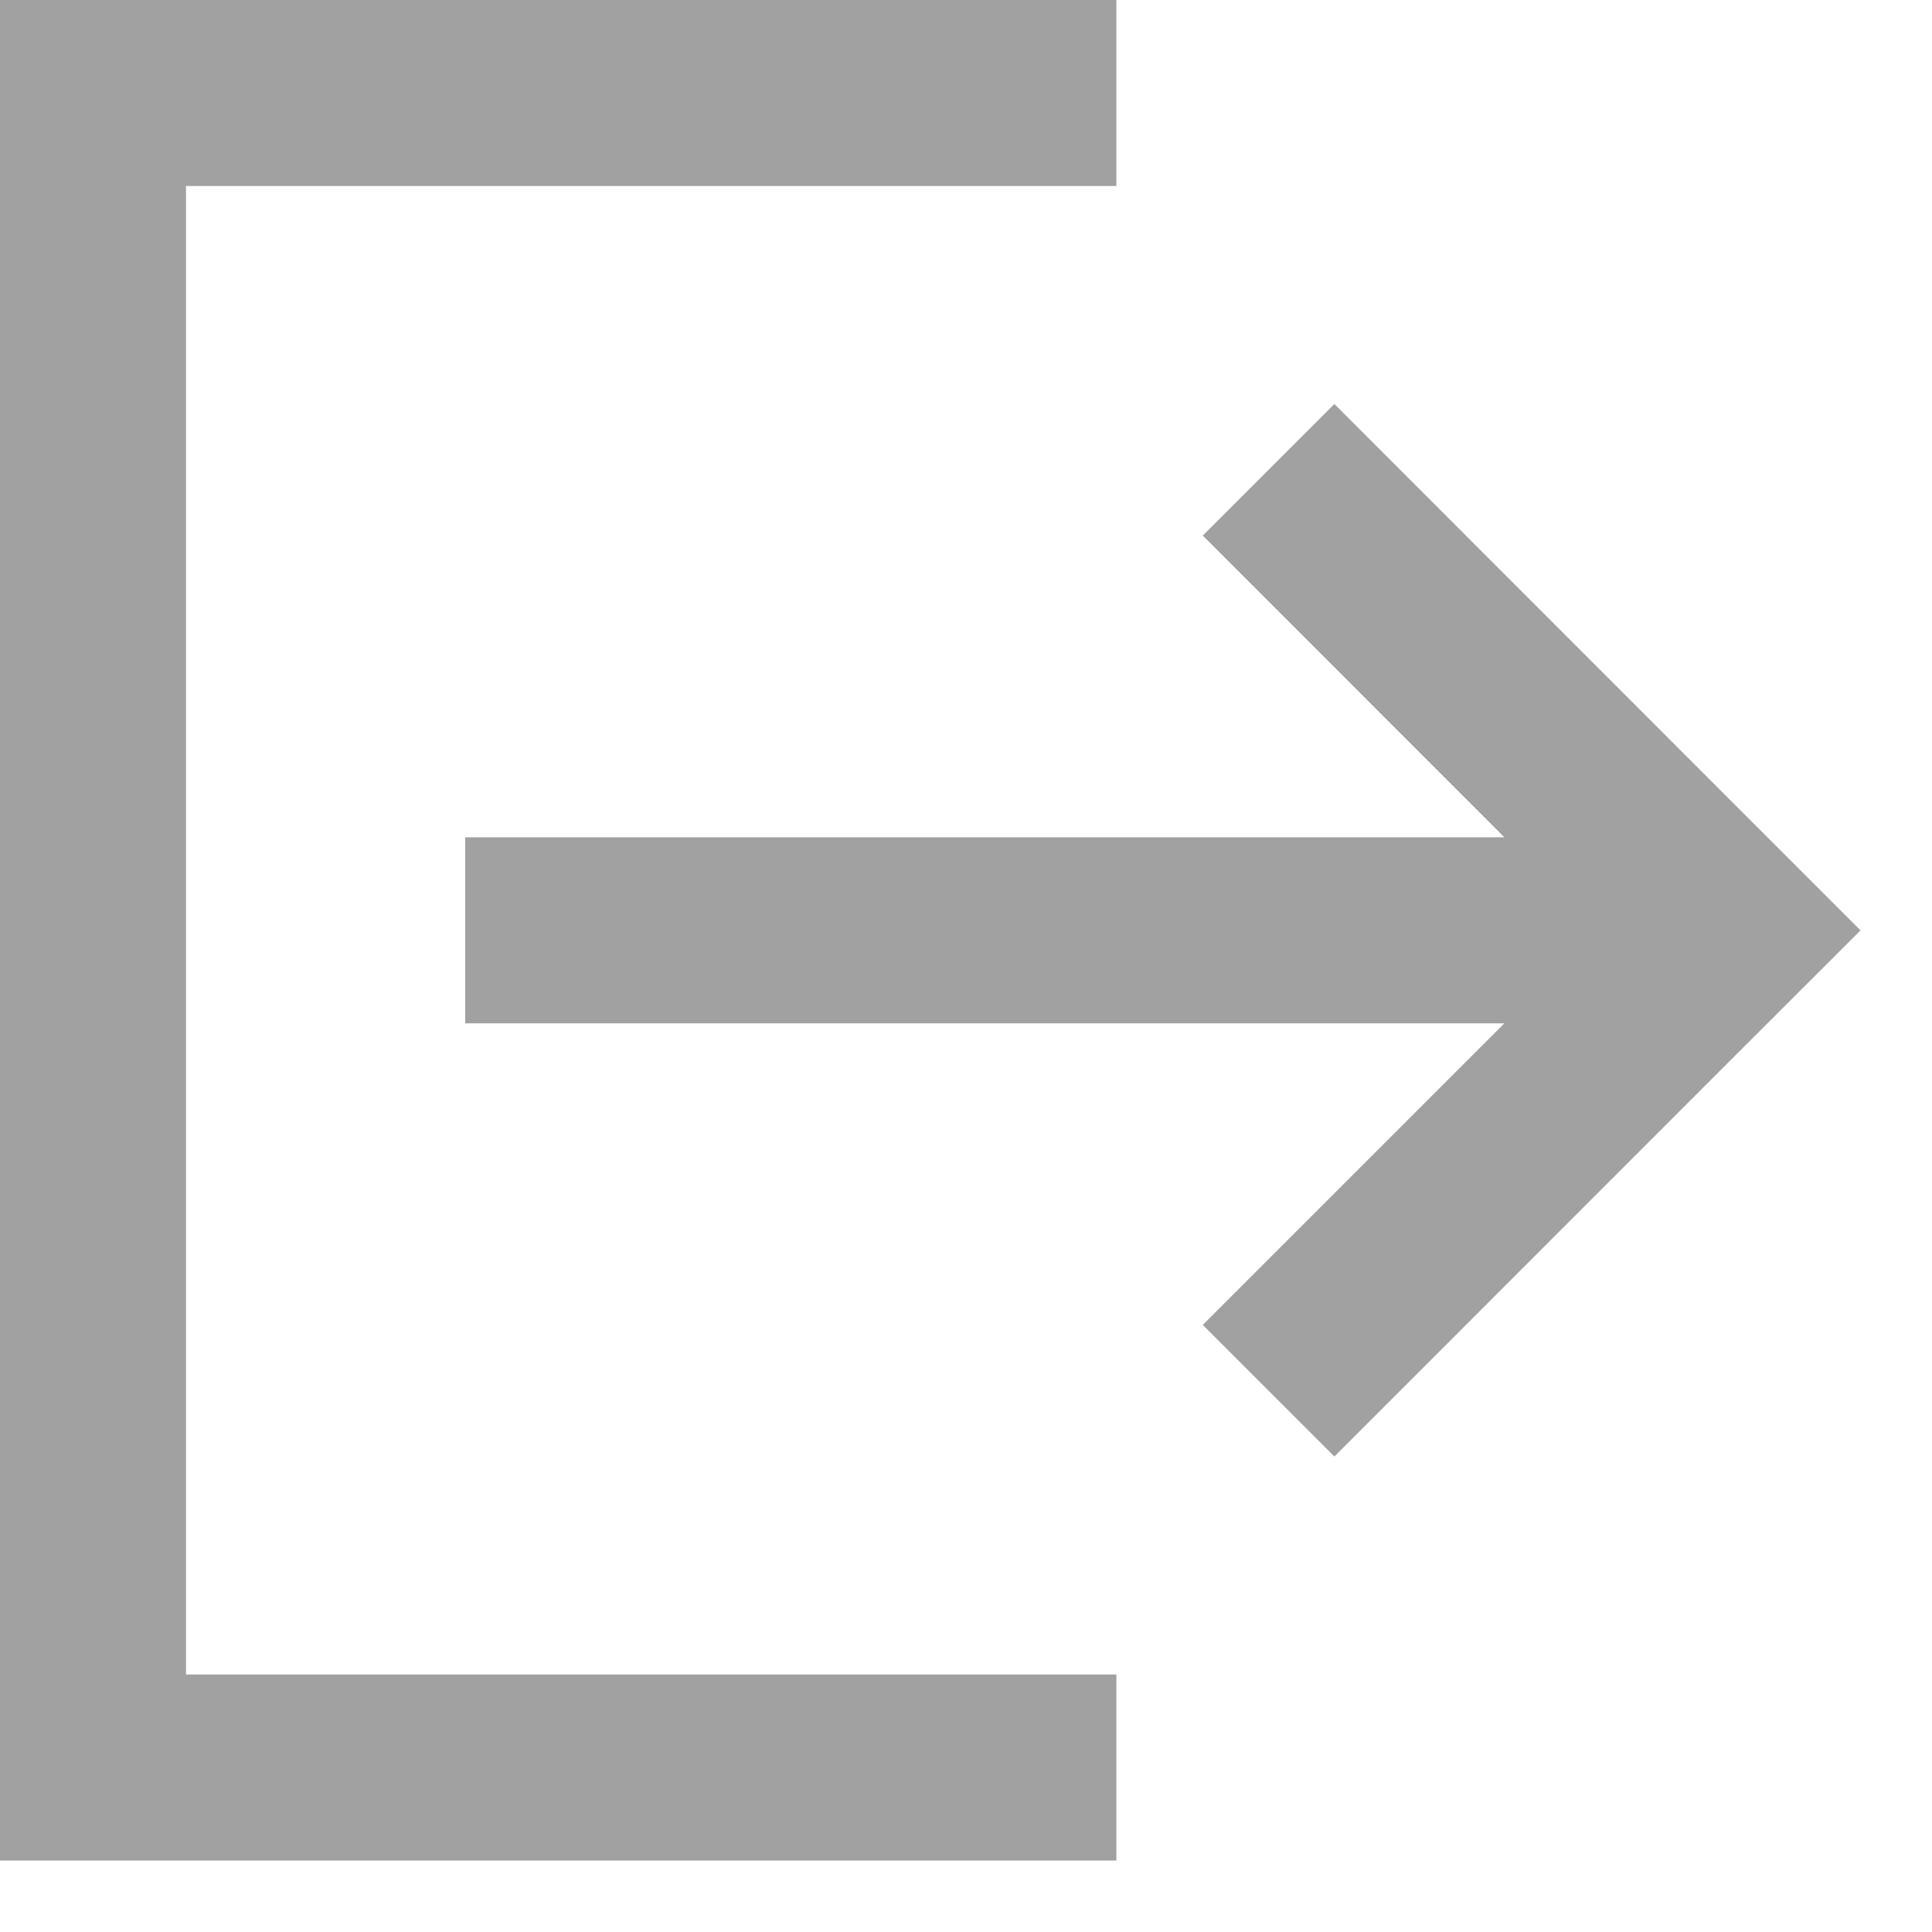 <svg width="18" height="18" viewBox="0 0 18 18" fill="none" xmlns="http://www.w3.org/2000/svg">
<path fill-rule="evenodd" clip-rule="evenodd" d="M0 0H10.401V1.733H1.733V15.601H10.401V17.334H1.733H0V15.601V1.733V0ZM11.206 4.99L12.432 3.764L16.108 7.442L17.334 8.668L16.108 9.893L12.432 13.57L11.206 12.344L14.016 9.534H4.334V7.801H14.016L11.206 4.99Z" fill="#A1A1A1"/>
</svg>
